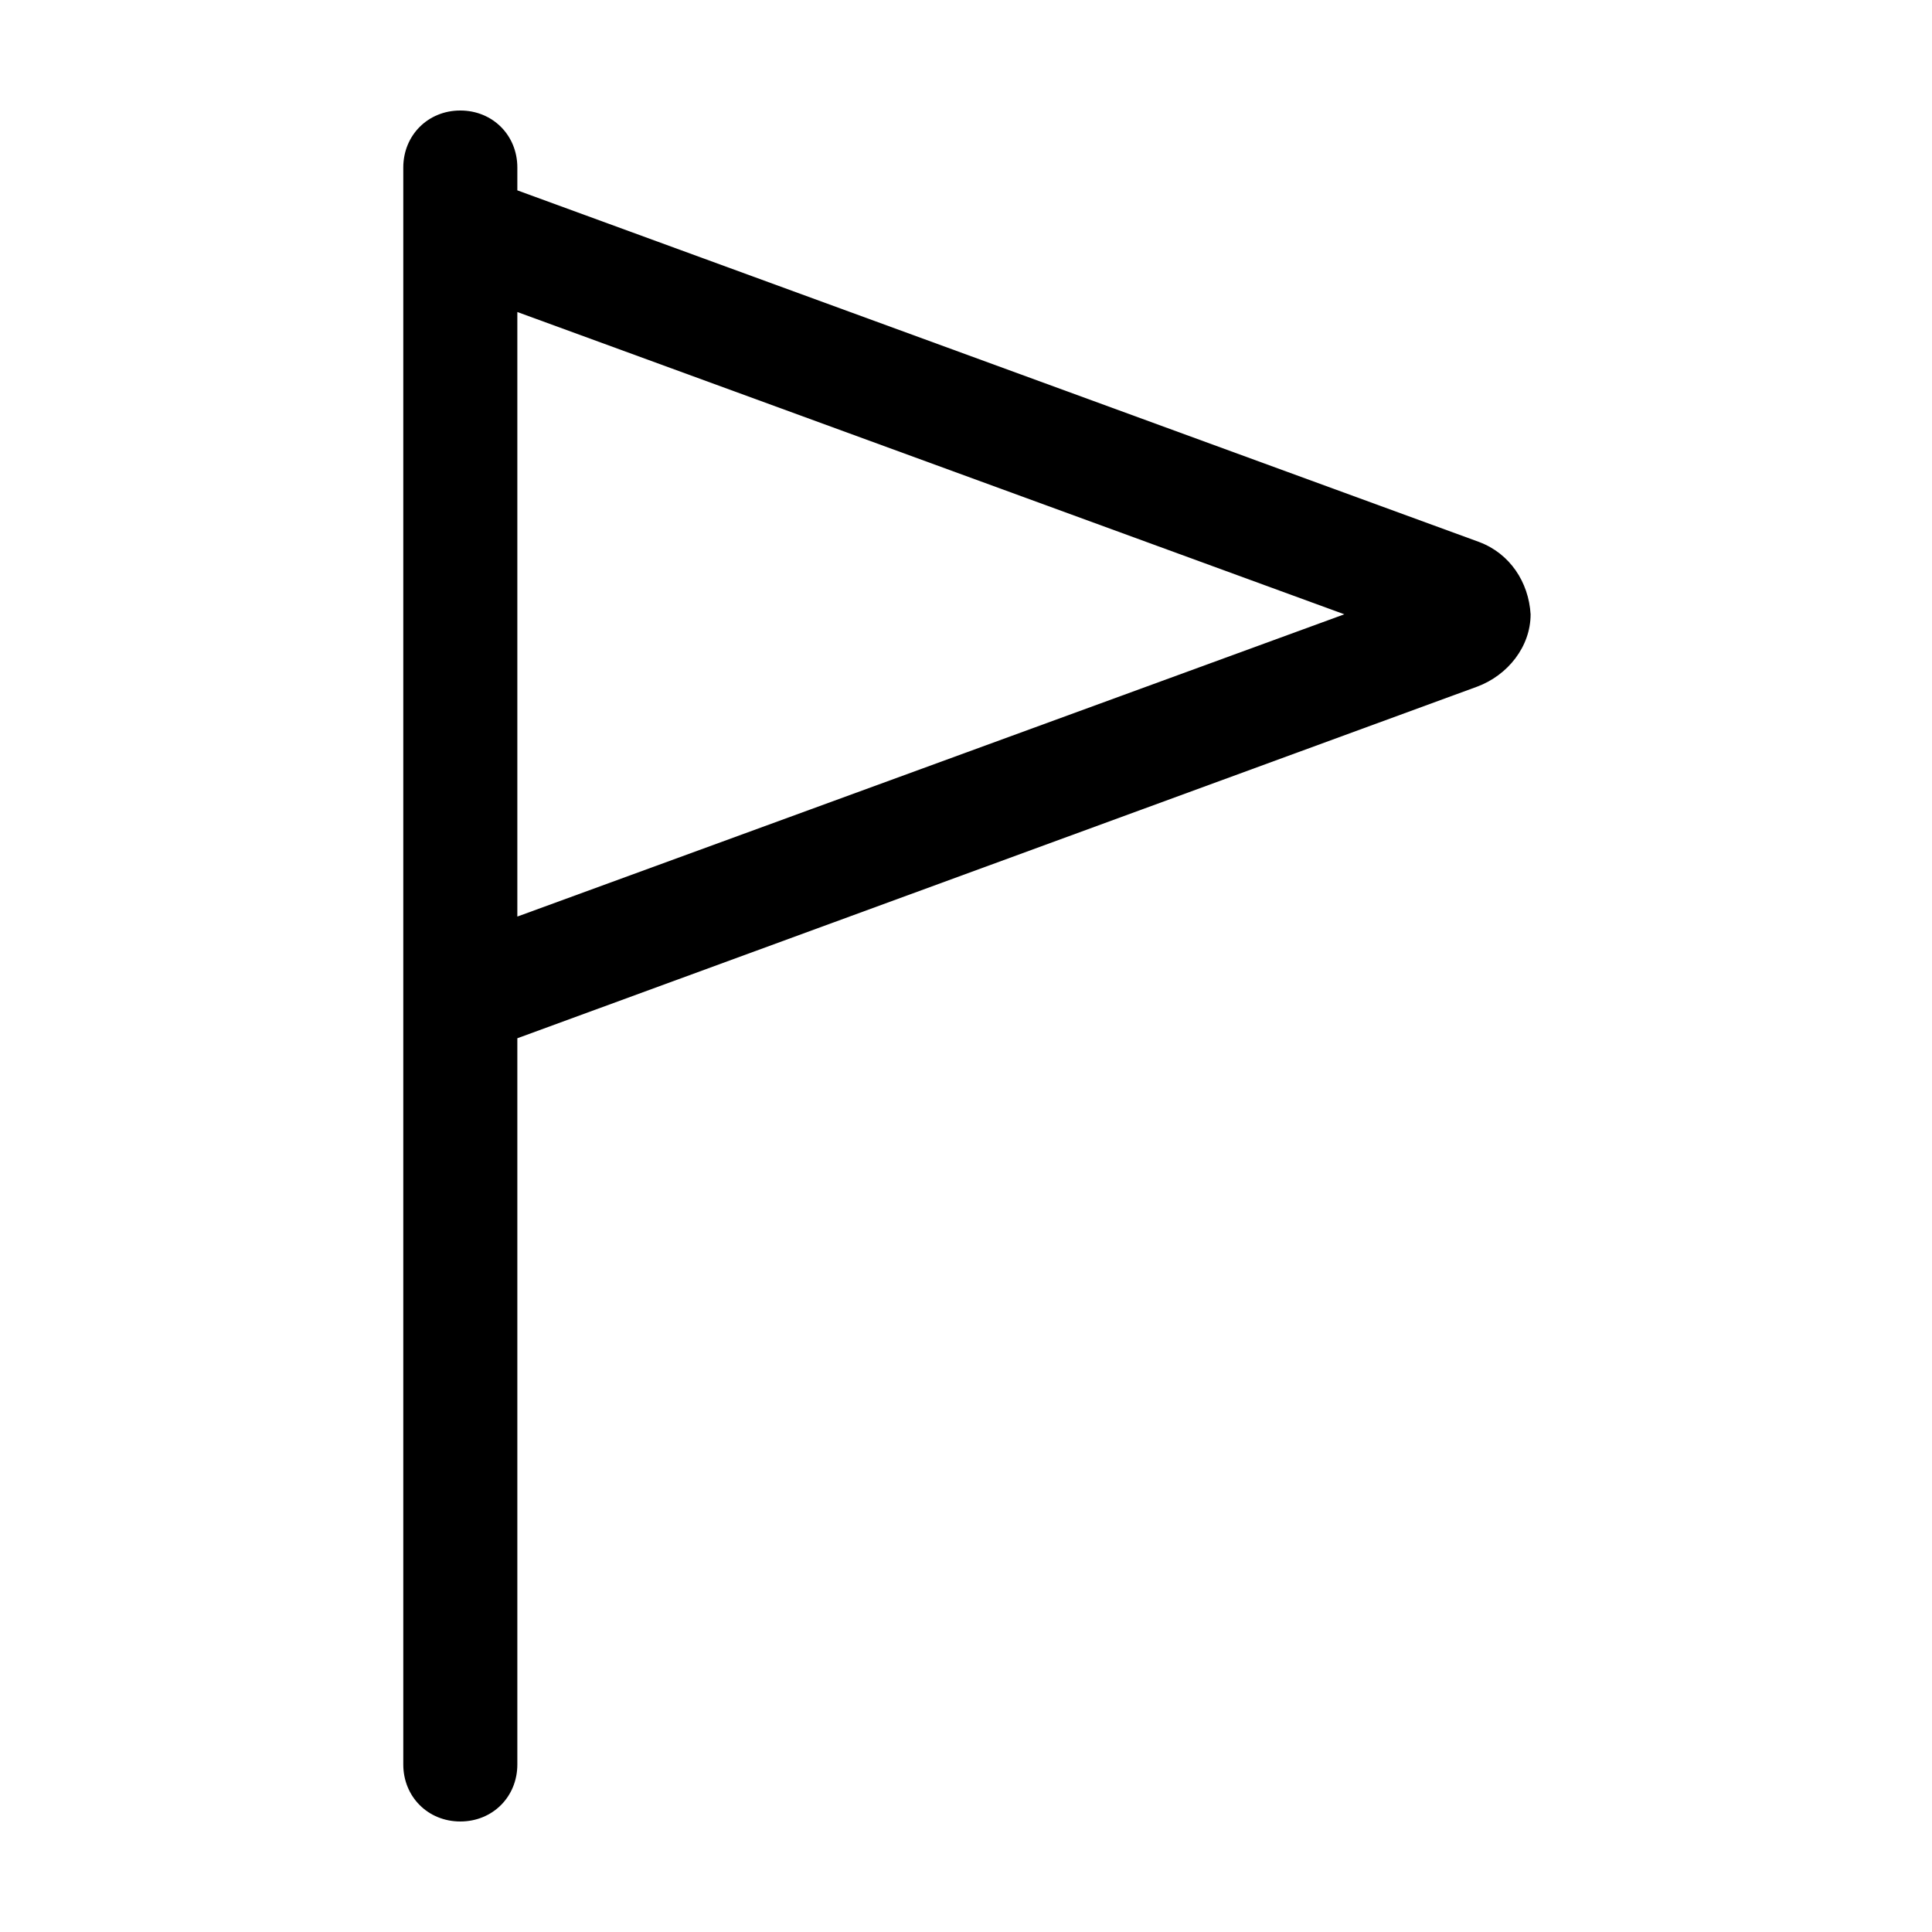 <?xml version="1.0" encoding="UTF-8"?>
<!-- Uploaded to: ICON Repo, www.iconrepo.com, Generator: ICON Repo Mixer Tools -->
<svg fill="#000000" width="800px" height="800px" version="1.1" viewBox="144 144 512 512" xmlns="http://www.w3.org/2000/svg">
 <path d="m536.03 287.65-254.93-93.203v-6.047c0-8.566-6.551-15.113-15.113-15.113-8.566 0-15.113 6.551-15.113 15.113v423.2c0 8.566 6.551 15.113 15.113 15.113 8.566 0 15.113-6.551 15.113-15.113v-192.45l254.42-93.203c8.062-3.023 14.105-10.578 14.105-19.145-0.5-8.566-5.535-16.125-13.598-19.148zm-254.93 99.25v-160.21l219.16 80.105z"/>
</svg>